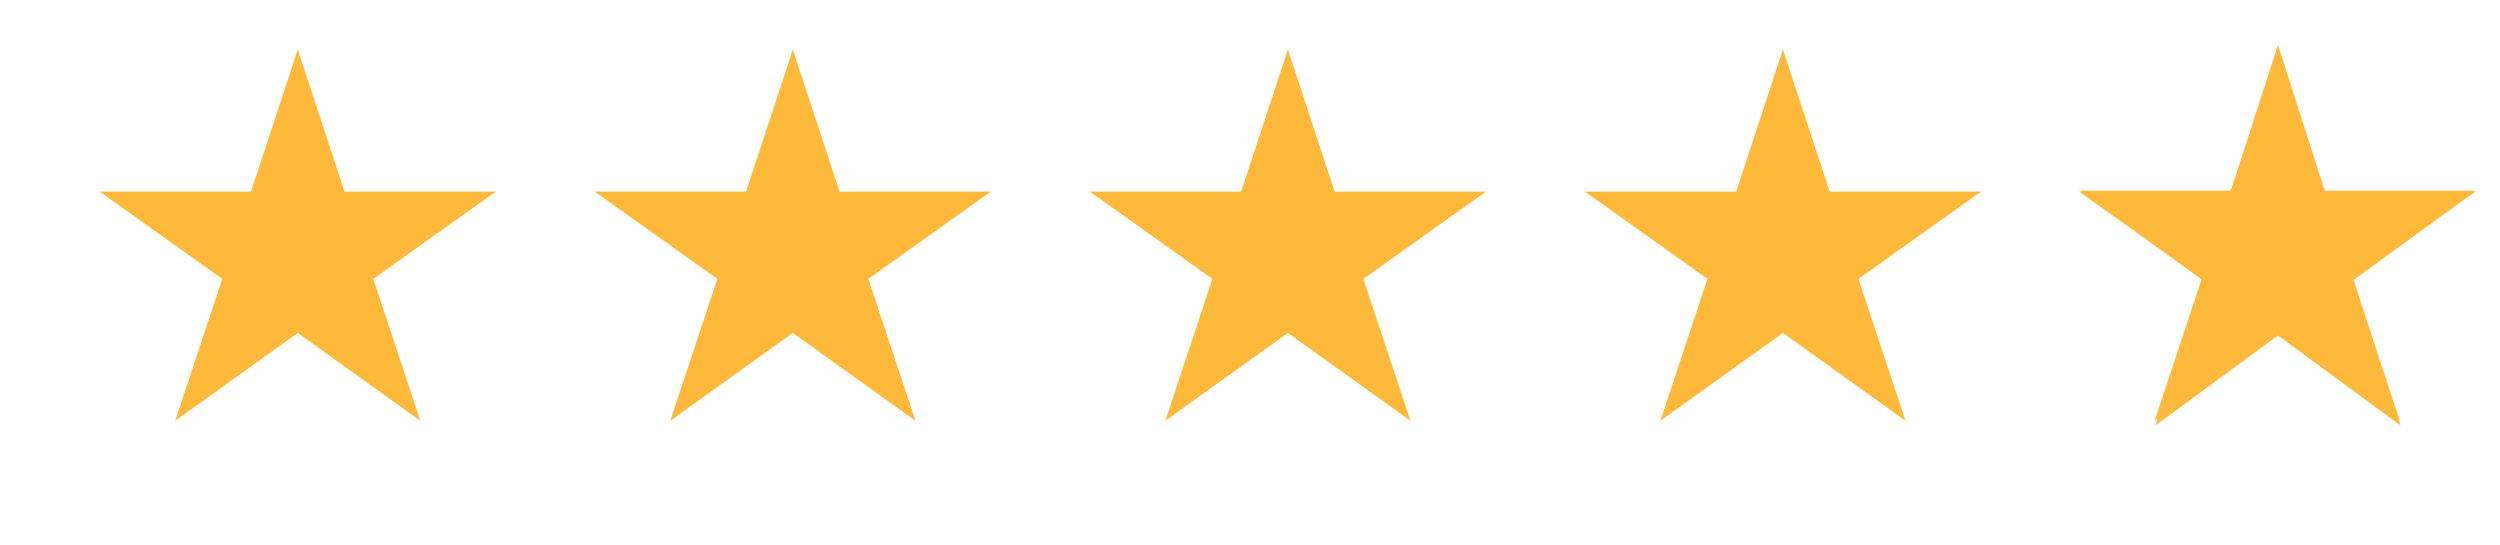 <svg width="101" height="22" viewBox="0 0 101 22" fill="none" xmlns="http://www.w3.org/2000/svg">
<path d="M96.953 17L92 13.451L87.048 17L88.95 11.268L84 7.742H90.111L92 2L93.89 7.742H100L95.051 11.268L96.953 17Z" fill="#FFB93A"/>
<path d="M16.983 17L12.03 13.451L7.078 17L8.98 11.268L4.03 7.742H10.141L12.03 2L13.92 7.742H20.03L15.081 11.268L16.983 17Z" fill="#FFB93A"/>
<path d="M36.983 17L32.03 13.451L27.078 17L28.98 11.268L24.03 7.742H30.141L32.03 2L33.92 7.742H40.03L35.081 11.268L36.983 17Z" fill="#FFB93A"/>
<path d="M56.983 17L52.03 13.451L47.078 17L48.98 11.268L44.03 7.742H50.141L52.03 2L53.92 7.742H60.03L55.081 11.268L56.983 17Z" fill="#FFB93A"/>
<path d="M76.983 17L72.03 13.451L67.078 17L68.98 11.268L64.03 7.742H70.141L72.03 2L73.92 7.742H80.03L75.081 11.268L76.983 17Z" fill="#FFB93A"/>
<path d="M100.029 7.706H93.919L92.029 1.81L90.14 7.706H84.03L88.978 11.314L87.079 17.19L92.03 13.552L96.981 17.19L95.082 11.314L100.03 7.706H100.029ZM95.718 15.439L92.043 12.737V4.024L93.435 8.369H97.995L94.303 11.06L95.718 15.439H95.718Z" fill="#FFB93A"/>
</svg>
